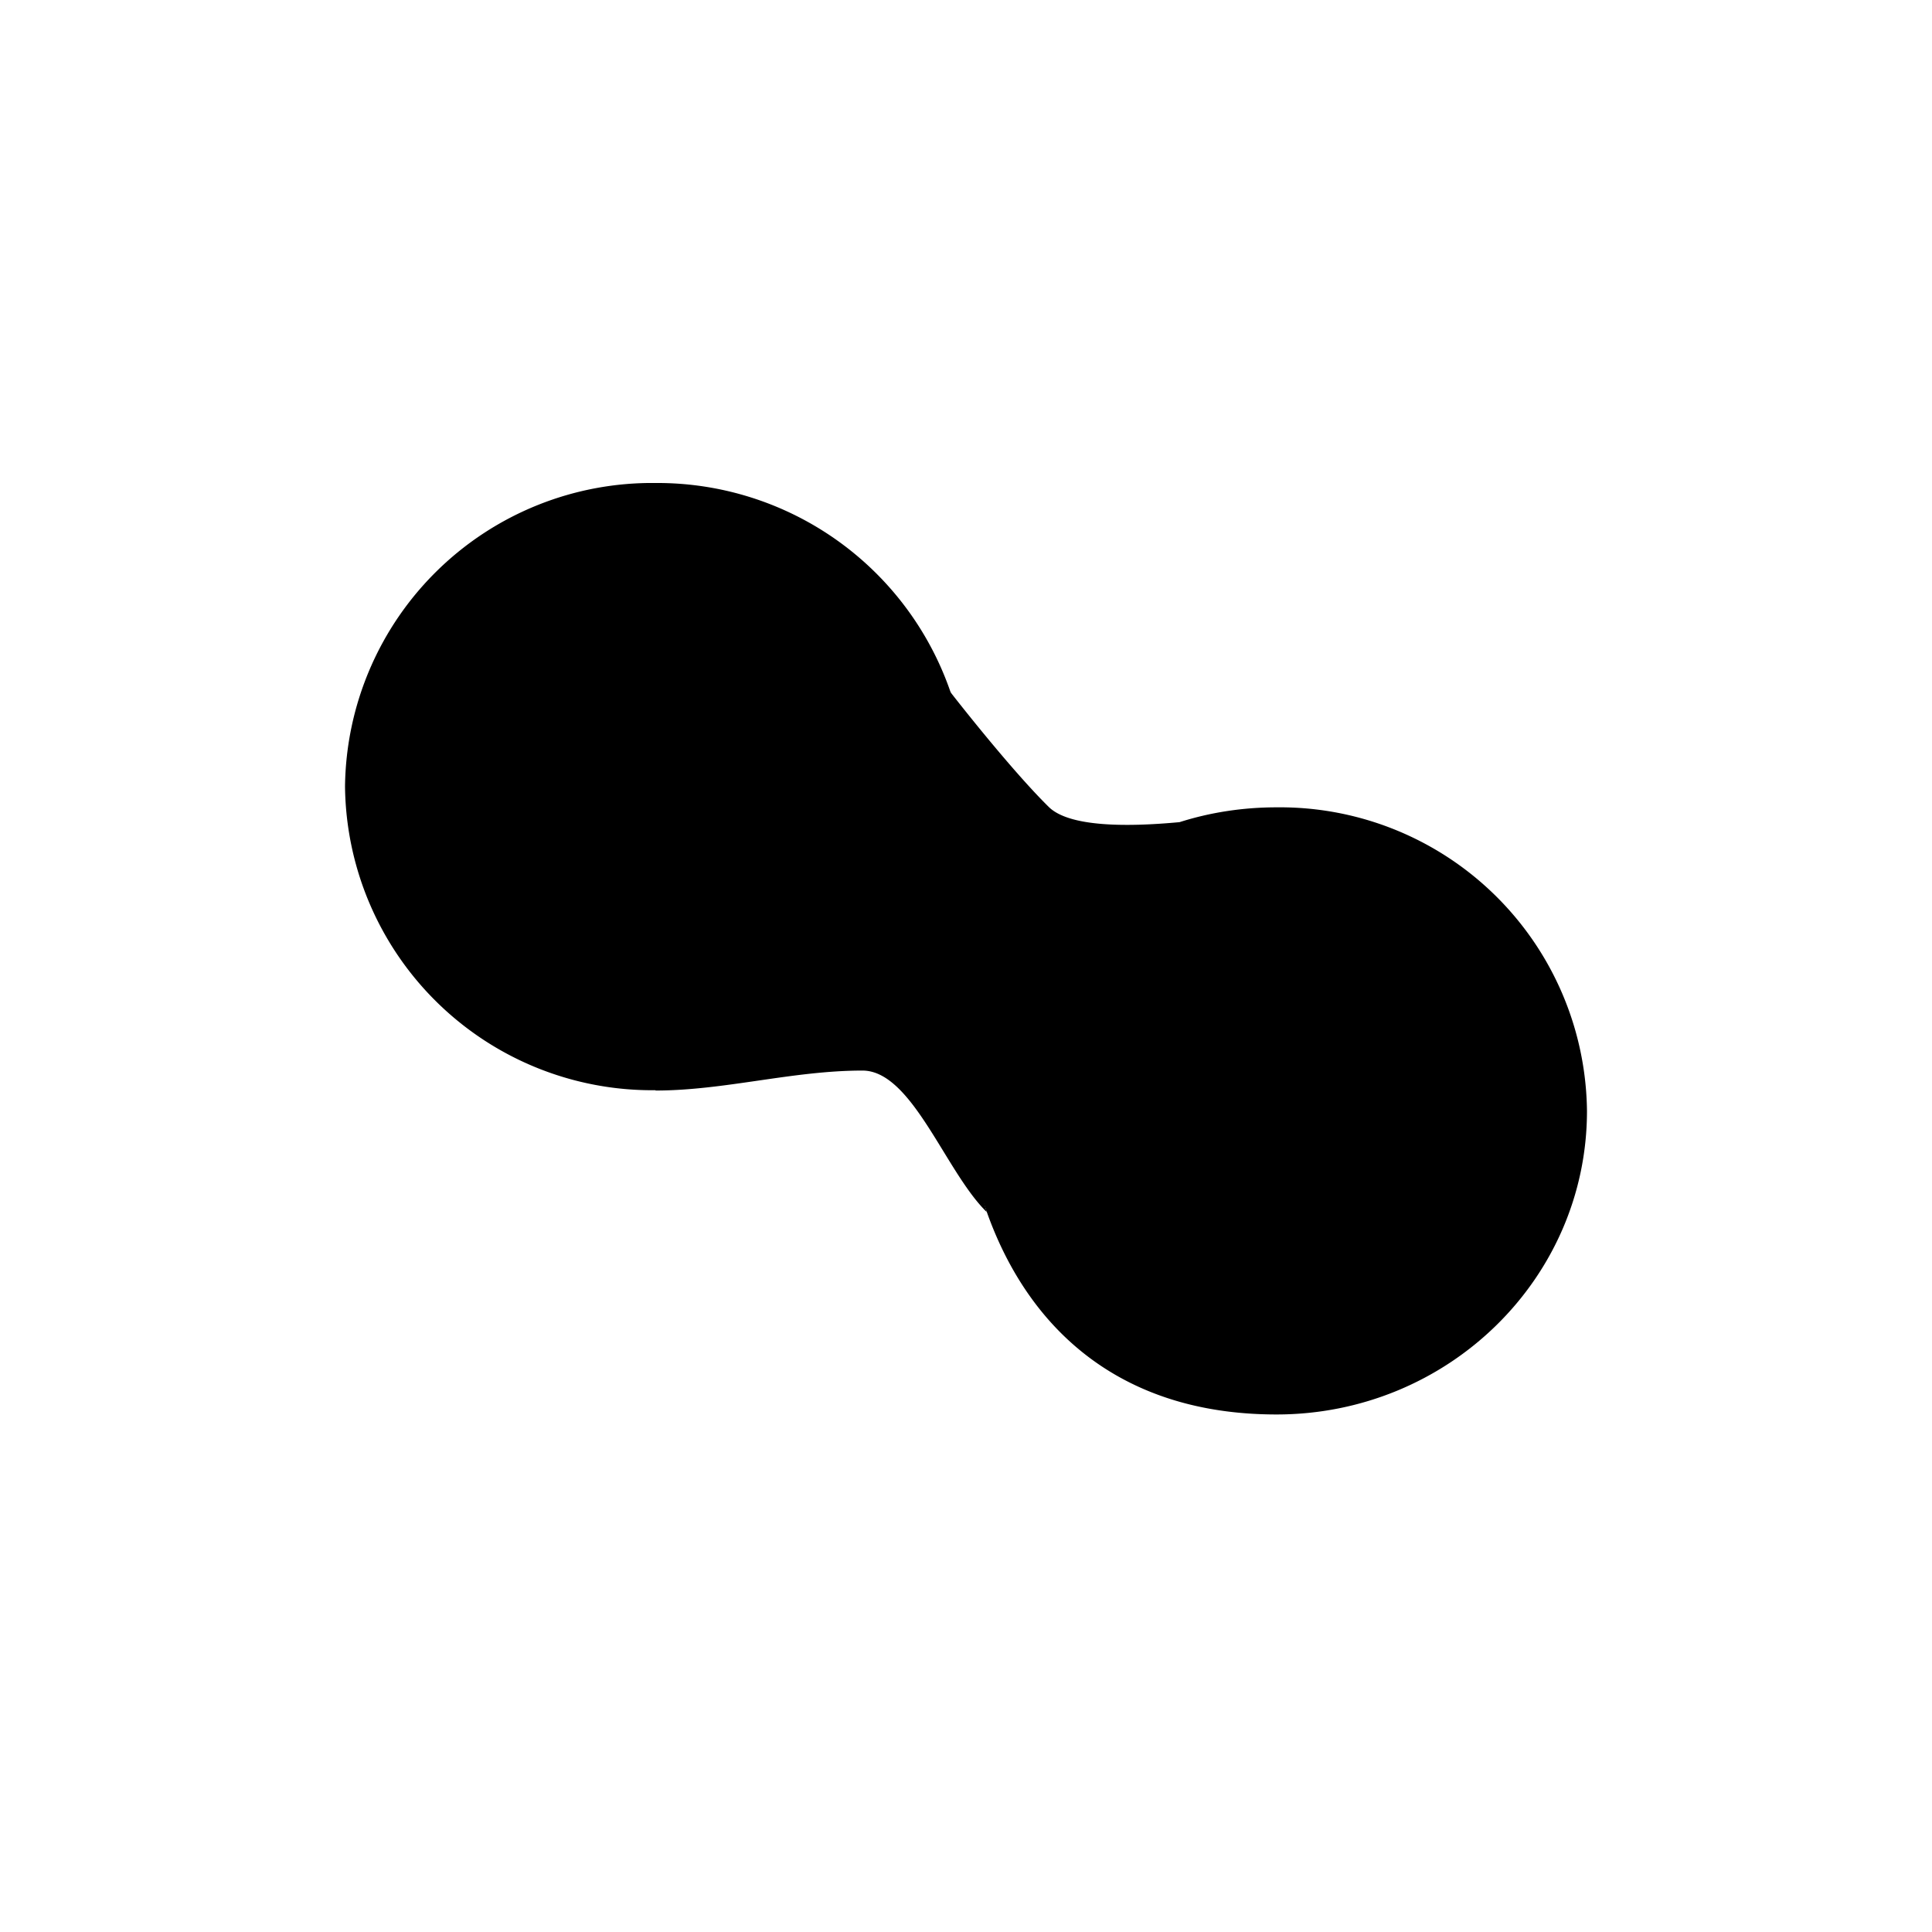 <?xml version="1.0" encoding="utf-8"?>
<!-- Generator: www.svgicons.com -->
<svg xmlns="http://www.w3.org/2000/svg" width="800" height="800" viewBox="0 0 24 24">
<path fill="currentColor" d="M8.143 13.543A3.815 3.815 0 0 1 4.286 9.77A3.814 3.814 0 0 1 8.143 6a3.85 3.85 0 0 1 3.685 2.657c.416 1.316.686 1.62.172 3.883c0 1.007.086 1.929.257 2.516c-.514-.502-.926-1.757-1.543-1.757c-.87 0-1.714.248-2.571.248z"/><path fill="currentColor" d="M14.653 10.213c-.686.064-1.376.056-1.625-.189c-.41-.403-1.028-1.174-1.285-1.508c.171.42.514 1.41.514 2.014c0 .24-.077.609-.171 1.033c-.545 2.58.282 6.008 3.771 6.008c2.13 0 3.857-1.688 3.857-3.771a3.814 3.814 0 0 0-3.857-3.771c-.42 0-.827.064-1.204.184"/>
</svg>